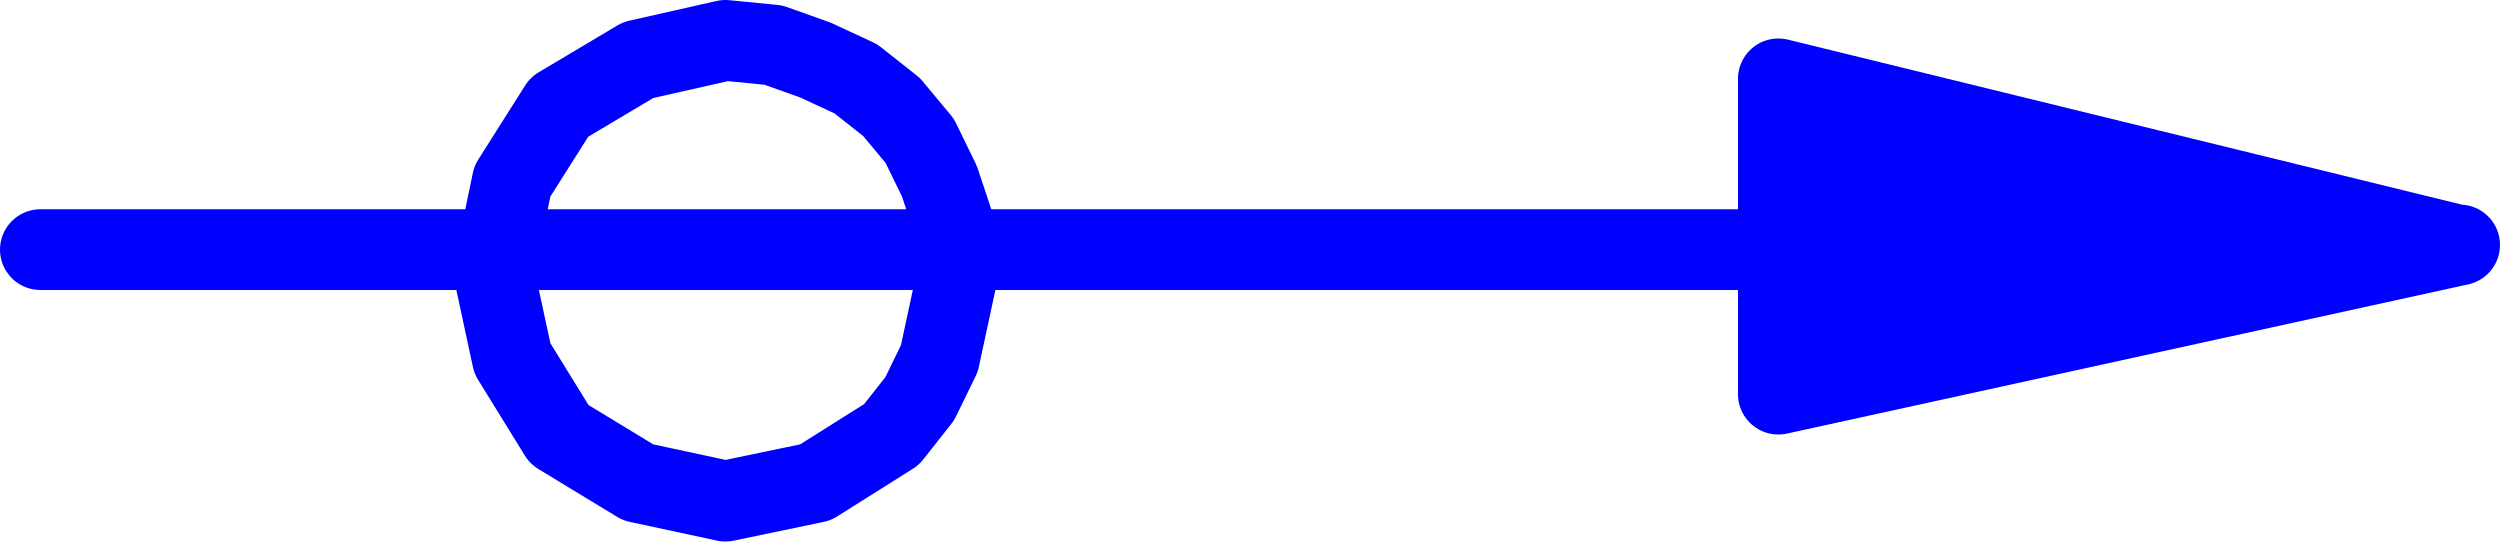<?xml version="1.0" encoding="UTF-8" standalone="no"?>
<svg
   version="1.0"
   width="113.904mm"
   height="24.672mm"
   id="svg4"
   sodipodi:docname="Field Direction 2.wmf"
   xmlns:inkscape="http://www.inkscape.org/namespaces/inkscape"
   xmlns:sodipodi="http://sodipodi.sourceforge.net/DTD/sodipodi-0.dtd"
   xmlns="http://www.w3.org/2000/svg"
   xmlns:svg="http://www.w3.org/2000/svg">
  <sodipodi:namedview
     id="namedview4"
     pagecolor="#ffffff"
     bordercolor="#000000"
     borderopacity="0.25"
     inkscape:showpageshadow="2"
     inkscape:pageopacity="0.0"
     inkscape:pagecheckerboard="0"
     inkscape:deskcolor="#d1d1d1"
     inkscape:document-units="mm" />
  <defs
     id="defs1">
    <pattern
       id="WMFhbasepattern"
       patternUnits="userSpaceOnUse"
       width="6"
       height="6"
       x="0"
       y="0" />
  </defs>
  <path
     style="fill:#0000ff;fill-opacity:1;fill-rule:evenodd;stroke:none"
     d="M 423.068,42.179 306.232,13.575 v 54.3 L 423.553,42.179 v 0 z"
     id="path1" />
  <path
     style="fill:none;stroke:#0000ff;stroke-width:13.898px;stroke-linecap:round;stroke-linejoin:round;stroke-miterlimit:4;stroke-dasharray:none;stroke-opacity:1"
     d="M 423.068,42.179 306.232,13.575 v 54.3 L 423.553,42.179 v 0"
     id="path2" />
  <path
     style="fill:none;stroke:#0000ff;stroke-width:13.898px;stroke-linecap:round;stroke-linejoin:round;stroke-miterlimit:4;stroke-dasharray:none;stroke-opacity:1"
     d="M 306.232,42.987 H 6.949"
     id="path3" />
  <path
     style="fill:none;stroke:#0000ff;stroke-width:13.898px;stroke-linecap:round;stroke-linejoin:round;stroke-miterlimit:4;stroke-dasharray:none;stroke-opacity:1"
     d="m 164.993,46.704 -0.808,-8.242 -2.424,-7.272 -3.394,-6.949 -4.848,-5.818 -6.141,-4.848 -6.949,-3.232 -7.272,-2.586 -8.242,-0.808 -15.029,3.394 -13.574,8.08 -8.08,12.767 -3.232,15.514 3.232,15.03 8.08,13.09 13.574,8.242 15.029,3.232 15.514,-3.232 13.09,-8.242 4.848,-6.141 3.394,-6.949 3.232,-15.03"
     id="path4" />
</svg>
